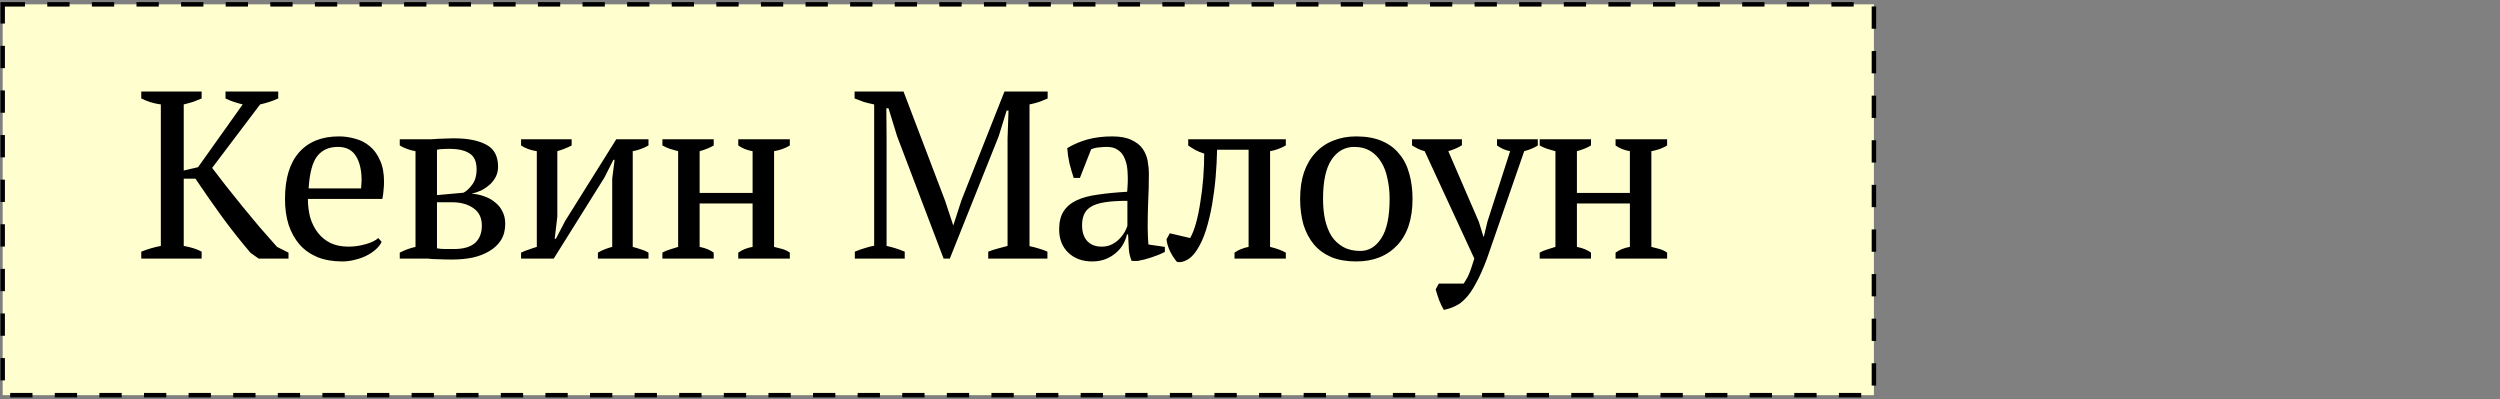<?xml version="1.0" encoding="UTF-8"?> <svg xmlns="http://www.w3.org/2000/svg" width="1121" height="179" viewBox="0 0 1121 179" fill="none"><rect x="0" y="0" width="1121" height="179" fill="#808080" stroke="none"/><rect x="1.199" y="1.946" width="839.059" height="175.245" fill="#FFFECE" stroke="black" stroke-width="2" stroke-dasharray="10 10"></rect><path d="M101.112 41.046H124.759V44.149C123.333 44.791 121.942 45.326 120.586 45.754C119.231 46.182 117.911 46.539 116.627 46.824L95.12 75.286C96.904 77.64 98.937 80.28 101.219 83.204C103.573 86.129 105.999 89.161 108.495 92.299C111.063 95.367 113.667 98.505 116.306 101.715C119.017 104.854 121.656 107.85 124.224 110.703L129.36 113.271V115.946H115.985L112.347 113.378C108.139 108.456 103.93 103.142 99.721 97.435C95.584 91.729 91.554 85.951 87.63 80.101H82.387V110.275C85.669 110.846 88.344 111.702 90.412 112.843V115.946H63.341V112.843C66.195 111.702 69.119 110.846 72.115 110.275V46.824C68.905 46.396 65.981 45.505 63.341 44.149V41.046H90.412V44.149C89.271 44.649 88.023 45.148 86.667 45.647C85.312 46.075 83.885 46.468 82.387 46.824V76.463L88.807 74.965L108.816 46.824C107.39 46.468 106.034 46.075 104.75 45.647C103.466 45.219 102.254 44.72 101.112 44.149V41.046ZM171.128 108.456C170.557 109.669 169.666 110.81 168.453 111.88C167.24 112.95 165.849 113.878 164.28 114.662C162.711 115.447 160.999 116.053 159.144 116.481C157.289 116.981 155.399 117.23 153.473 117.23C149.264 117.23 145.555 116.588 142.345 115.304C139.135 113.949 136.46 112.059 134.32 109.633C132.18 107.137 130.539 104.176 129.398 100.752C128.328 97.328 127.793 93.476 127.793 89.196C127.793 80.066 129.897 73.111 134.106 68.331C138.315 63.552 144.271 61.162 151.975 61.162C154.472 61.162 156.933 61.519 159.358 62.232C161.783 62.874 163.923 63.98 165.778 65.549C167.704 67.119 169.238 69.223 170.379 71.862C171.592 74.43 172.198 77.64 172.198 81.492C172.198 82.705 172.127 83.953 171.984 85.237C171.913 86.45 171.734 87.77 171.449 89.196H138.065C138.065 92.192 138.422 95.01 139.135 97.649C139.92 100.217 141.061 102.464 142.559 104.39C144.057 106.316 145.947 107.85 148.23 108.991C150.513 110.061 153.188 110.596 156.255 110.596C158.752 110.596 161.284 110.24 163.852 109.526C166.42 108.813 168.346 107.886 169.63 106.744L171.128 108.456ZM151.547 65.87C147.481 65.87 144.378 67.261 142.238 70.043C140.098 72.754 138.814 77.569 138.386 84.488H161.926C161.997 83.846 162.033 83.24 162.033 82.669C162.104 82.027 162.14 81.421 162.14 80.85C162.14 76.285 161.284 72.647 159.572 69.936C157.86 67.226 155.185 65.87 151.547 65.87ZM226.546 100.324C226.546 103.178 225.904 105.639 224.62 107.707C223.336 109.705 221.589 111.345 219.377 112.629C217.237 113.913 214.741 114.876 211.887 115.518C209.034 116.089 206.038 116.374 202.899 116.374C200.617 116.374 198.798 116.339 197.442 116.267C196.087 116.267 194.946 116.232 194.018 116.16C193.091 116.089 192.306 116.018 191.664 115.946C191.022 115.946 190.309 115.946 189.524 115.946H179.252V113.271C181.464 112.13 183.818 111.274 186.314 110.703V67.796C183.604 67.297 181.25 66.441 179.252 65.228V62.446H188.882C190.594 62.446 192.057 62.446 193.269 62.446C194.482 62.375 195.623 62.304 196.693 62.232C197.763 62.161 198.833 62.125 199.903 62.125C200.973 62.054 202.15 62.018 203.434 62.018C209.712 62.018 214.598 62.981 218.093 64.907C221.589 66.762 223.336 70.043 223.336 74.751C223.336 76.463 222.98 77.997 222.266 79.352C221.553 80.708 220.626 81.885 219.484 82.883C218.343 83.882 217.059 84.738 215.632 85.451C214.206 86.093 212.815 86.557 211.459 86.842C213.457 86.985 215.347 87.377 217.13 88.019C218.985 88.661 220.59 89.553 221.945 90.694C223.372 91.764 224.478 93.12 225.262 94.76C226.118 96.33 226.546 98.184 226.546 100.324ZM195.944 111.345C196.943 111.559 198.191 111.666 199.689 111.666C201.259 111.666 202.543 111.666 203.541 111.666C207.75 111.666 210.889 110.775 212.957 108.991C215.026 107.137 216.06 104.533 216.06 101.18C216.06 97.685 214.812 95.081 212.315 93.369C209.819 91.586 206.609 90.694 202.685 90.694H195.944V111.345ZM195.944 87.484L207.821 86.414C209.105 85.772 210.389 84.595 211.673 82.883C213.029 81.1 213.706 78.782 213.706 75.928C213.706 72.433 212.636 70.043 210.496 68.759C208.428 67.404 205.36 66.726 201.294 66.726C200.51 66.726 199.618 66.762 198.619 66.833C197.621 66.833 196.729 66.94 195.944 67.154V87.484ZM233.643 62.446H256.327V65.228C255.542 65.656 254.615 66.084 253.545 66.512C252.546 66.94 251.333 67.368 249.907 67.796V97.114L248.73 107.065H249.265L253.438 99.04L276.336 62.446H290.781V65.228C288.498 66.512 286.144 67.368 283.719 67.796V110.703C285.074 111.06 286.358 111.452 287.571 111.88C288.783 112.237 289.853 112.701 290.781 113.271V115.946H268.097V113.271C270.094 112.13 272.234 111.274 274.517 110.703V80.101L275.587 71.648H275.052L270.986 79.673L248.302 115.946H233.643V113.271C234.855 112.701 236.032 112.237 237.174 111.88C238.315 111.452 239.492 111.06 240.705 110.703V67.796C237.923 67.368 235.569 66.512 233.643 65.228V62.446ZM320.024 115.946H297.019V113.271C298.018 112.701 299.124 112.237 300.336 111.88C301.549 111.452 302.797 111.06 304.081 110.703V67.796C302.797 67.44 301.549 67.083 300.336 66.726C299.124 66.298 298.018 65.799 297.019 65.228V62.446H320.024V65.228C318.384 66.227 316.279 67.083 313.711 67.796V86.521H337.465V67.796C334.969 67.368 332.829 66.512 331.045 65.228V62.446H354.157V65.228C352.231 66.441 349.877 67.297 347.095 67.796V110.703C348.379 110.989 349.628 111.31 350.84 111.666C352.053 112.023 353.159 112.558 354.157 113.271V115.946H331.045V113.271C332.829 111.987 334.969 111.131 337.465 110.703V91.229H313.711V110.703C315.138 110.989 316.351 111.345 317.349 111.773C318.348 112.201 319.24 112.701 320.024 113.271V115.946ZM469.66 115.946H443.124V112.843C444.551 112.273 445.978 111.809 447.404 111.452C448.831 111.024 450.293 110.632 451.791 110.275V62.125L452.219 49.606H451.363L447.832 61.055L425.897 115.946H423.115L402.25 61.055L398.398 48.536H397.435L397.542 62.125V110.275C398.898 110.561 400.253 110.917 401.608 111.345C402.964 111.773 404.319 112.273 405.674 112.843V115.946H383.311V112.843C384.667 112.273 386.058 111.773 387.484 111.345C388.982 110.846 390.48 110.454 391.978 110.168V46.824C390.48 46.539 388.982 46.182 387.484 45.754C386.058 45.255 384.631 44.72 383.204 44.149V41.046H405.139L423.757 89.945L427.395 100.966H427.502L431.14 89.731L450.4 41.046H469.767V44.149C468.483 44.72 467.164 45.255 465.808 45.754C464.453 46.182 463.062 46.539 461.635 46.824V110.382C463.133 110.668 464.524 111.024 465.808 111.452C467.164 111.809 468.448 112.273 469.66 112.843V115.946ZM514.62 101.929C514.62 103.499 514.656 104.854 514.727 105.995C514.799 107.137 514.87 108.349 514.941 109.633L522.324 110.703V112.95C520.541 113.878 518.544 114.698 516.332 115.411C514.192 116.125 512.124 116.66 510.126 117.016H507.451C506.738 115.376 506.31 113.592 506.167 111.666C506.025 109.669 505.918 107.493 505.846 105.139H505.311C505.026 106.566 504.455 108.028 503.599 109.526C502.815 110.953 501.745 112.237 500.389 113.378C499.105 114.52 497.572 115.447 495.788 116.16C494.005 116.874 491.972 117.23 489.689 117.23C485.338 117.23 481.771 115.911 478.989 113.271C476.279 110.632 474.923 107.172 474.923 102.892C474.923 99.611 475.565 96.936 476.849 94.867C478.205 92.727 480.166 91.051 482.734 89.838C485.302 88.626 488.477 87.77 492.257 87.27C496.038 86.7 500.425 86.272 505.418 85.986C505.704 82.919 505.775 80.173 505.632 77.747C505.561 75.251 505.169 73.146 504.455 71.434C503.813 69.651 502.815 68.296 501.459 67.368C500.175 66.37 498.463 65.87 496.323 65.87C495.325 65.87 494.183 65.942 492.899 66.084C491.687 66.156 490.474 66.441 489.261 66.94L484.232 79.78H481.45C480.737 77.64 480.095 75.429 479.524 73.146C479.025 70.864 478.704 68.617 478.561 66.405C481.272 64.765 484.268 63.481 487.549 62.553C490.902 61.626 494.611 61.162 498.677 61.162C502.315 61.162 505.204 61.697 507.344 62.767C509.556 63.766 511.232 65.086 512.373 66.726C513.515 68.367 514.264 70.186 514.62 72.183C514.977 74.181 515.155 76.178 515.155 78.175C515.155 82.455 515.048 86.593 514.834 90.587C514.692 94.511 514.62 98.291 514.62 101.929ZM493.969 110.596C495.753 110.596 497.322 110.24 498.677 109.526C500.033 108.813 501.174 107.957 502.101 106.958C503.029 105.96 503.778 104.961 504.348 103.962C504.919 102.892 505.311 102.001 505.525 101.287V90.052C501.388 90.052 498 90.266 495.36 90.694C492.721 91.122 490.652 91.8 489.154 92.727C487.656 93.655 486.622 94.832 486.051 96.258C485.481 97.614 485.195 99.183 485.195 100.966C485.195 104.034 485.98 106.423 487.549 108.135C489.119 109.776 491.259 110.596 493.969 110.596ZM533.654 106.744C534.653 105.032 535.544 102.75 536.329 99.896C537.114 97.043 537.756 93.904 538.255 90.48C538.826 87.056 539.254 83.49 539.539 79.78C539.824 76 539.967 72.362 539.967 68.866C538.54 68.438 537.221 67.903 536.008 67.261C534.867 66.619 533.797 65.942 532.798 65.228V62.446H576.561V65.228C574.278 66.512 571.924 67.368 569.499 67.796V110.703C570.997 111.06 572.317 111.452 573.458 111.88C574.599 112.308 575.634 112.772 576.561 113.271V115.946H553.556V113.271C555.268 112.059 557.372 111.203 559.869 110.703V67.154H545.745C545.674 70.935 545.46 74.965 545.103 79.245C544.746 83.454 544.211 87.627 543.498 91.764C542.785 95.83 541.857 99.682 540.716 103.32C539.575 106.887 538.184 109.883 536.543 112.308C535.188 114.377 533.725 115.804 532.156 116.588C530.587 117.444 529.124 117.73 527.769 117.444C526.699 116.232 525.665 114.662 524.666 112.736C523.739 110.739 523.204 108.92 523.061 107.279L524.559 104.604L533.654 106.744ZM582.978 89.196C582.978 84.702 583.548 80.743 584.69 77.319C585.902 73.824 587.614 70.899 589.826 68.545C592.037 66.12 594.676 64.301 597.744 63.088C600.882 61.804 604.342 61.162 608.123 61.162C612.545 61.162 616.362 61.84 619.572 63.195C622.782 64.551 625.385 66.477 627.383 68.973C629.451 71.399 630.949 74.323 631.877 77.747C632.875 81.171 633.375 84.988 633.375 89.196C633.375 98.184 631.092 105.104 626.527 109.954C621.961 114.805 615.827 117.23 608.123 117.23C603.843 117.23 600.133 116.588 596.995 115.304C593.856 113.949 591.252 112.059 589.184 109.633C587.115 107.137 585.546 104.176 584.476 100.752C583.477 97.257 582.978 93.405 582.978 89.196ZM593.25 89.196C593.25 92.406 593.535 95.438 594.106 98.291C594.748 101.145 595.711 103.641 596.995 105.781C598.35 107.85 600.098 109.491 602.238 110.703C604.378 111.916 606.946 112.522 609.942 112.522C613.794 112.522 616.932 110.632 619.358 106.851C621.854 103.071 623.103 97.186 623.103 89.196C623.103 85.915 622.782 82.883 622.14 80.101C621.569 77.248 620.642 74.787 619.358 72.718C618.074 70.578 616.433 68.902 614.436 67.689C612.438 66.477 610.049 65.87 607.267 65.87C603.058 65.87 599.67 67.761 597.102 71.541C594.534 75.322 593.25 81.207 593.25 89.196ZM638.833 67.796C637.763 67.511 636.765 67.154 635.837 66.726C634.981 66.298 634.09 65.799 633.162 65.228V62.446H655.525V65.121C654.027 66.12 651.994 67.012 649.426 67.796L663.122 99.468L665.155 106.102H665.369L666.974 99.361L677.139 67.796C674.999 67.368 673.038 66.512 671.254 65.228V62.446H689.551V65.228C688.053 66.227 686.02 67.083 683.452 67.796L666.76 115.946C665.048 120.512 663.408 124.185 661.838 126.967C660.34 129.821 658.807 132.068 657.237 133.708C655.739 135.349 654.17 136.526 652.529 137.239C650.96 138.024 649.248 138.595 647.393 138.951C646.609 137.596 645.895 136.098 645.253 134.457C644.683 132.817 644.183 131.247 643.755 129.749L645.146 127.181H656.274C656.702 126.611 657.059 126.04 657.344 125.469C657.701 124.97 658.058 124.328 658.414 123.543C658.771 122.759 659.163 121.76 659.591 120.547C660.019 119.335 660.519 117.801 661.089 115.946L638.833 67.796ZM713.4 115.946H690.395V113.271C691.393 112.701 692.499 112.237 693.712 111.88C694.924 111.452 696.173 111.06 697.457 110.703V67.796C696.173 67.44 694.924 67.083 693.712 66.726C692.499 66.298 691.393 65.799 690.395 65.228V62.446H713.4V65.228C711.759 66.227 709.655 67.083 707.087 67.796V86.521H730.841V67.796C728.344 67.368 726.204 66.512 724.421 65.228V62.446H747.533V65.228C745.607 66.441 743.253 67.297 740.471 67.796V110.703C741.755 110.989 743.003 111.31 744.216 111.666C745.428 112.023 746.534 112.558 747.533 113.271V115.946H724.421V113.271C726.204 111.987 728.344 111.131 730.841 110.703V91.229H707.087V110.703C708.513 110.989 709.726 111.345 710.725 111.773C711.723 112.201 712.615 112.701 713.4 113.271V115.946Z" fill="black"></path></svg> 